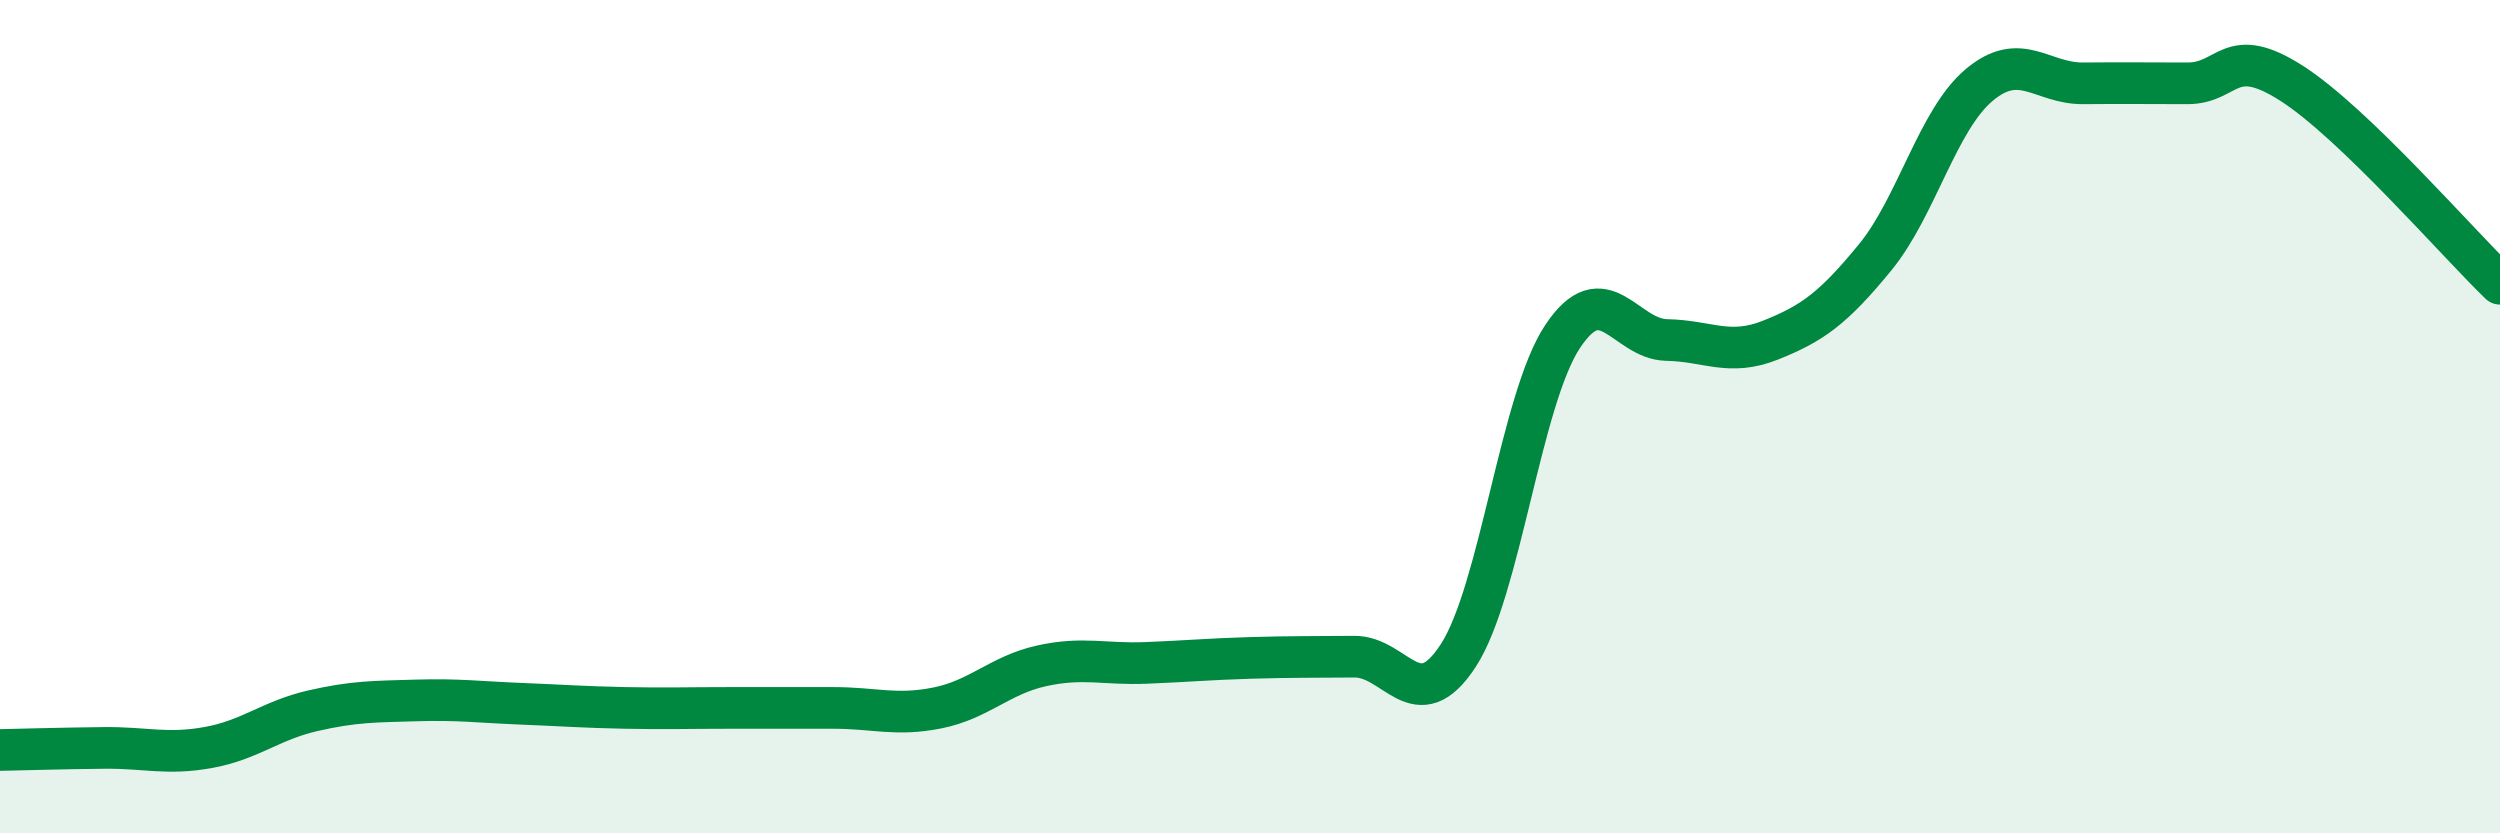 
    <svg width="60" height="20" viewBox="0 0 60 20" xmlns="http://www.w3.org/2000/svg">
      <path
        d="M 0,18 C 0.5,17.99 1.5,17.96 2.5,17.95 C 3.5,17.94 4,18.12 5,17.94 C 6,17.76 6.5,17.29 7.5,17.06 C 8.5,16.83 9,16.84 10,16.81 C 11,16.78 11.5,16.85 12.5,16.89 C 13.5,16.93 14,16.97 15,16.99 C 16,17.01 16.5,16.99 17.5,16.99 C 18.5,16.99 19,16.99 20,16.99 C 21,16.99 21.5,17.19 22.5,16.99 C 23.5,16.79 24,16.2 25,15.98 C 26,15.76 26.5,15.95 27.5,15.91 C 28.5,15.87 29,15.82 30,15.79 C 31,15.76 31.5,15.77 32.5,15.76 C 33.5,15.75 34,17.27 35,15.73 C 36,14.19 36.5,9.59 37.5,8.08 C 38.5,6.57 39,8.14 40,8.16 C 41,8.18 41.5,8.56 42.5,8.16 C 43.5,7.76 44,7.4 45,6.18 C 46,4.96 46.5,2.88 47.5,2.04 C 48.5,1.2 49,2.01 50,2 C 51,1.99 51.5,2 52.5,2 C 53.5,2 53.5,1.04 55,2 C 56.5,2.96 59,5.85 60,6.81L60 20L0 20Z"
        fill="#008740"
        opacity="0.1"
        stroke-linecap="round"
        stroke-linejoin="round"
      />
      <path
        d="M 0,18 C 0.5,17.99 1.5,17.96 2.5,17.95 C 3.5,17.94 4,18.12 5,17.94 C 6,17.76 6.5,17.29 7.5,17.06 C 8.5,16.83 9,16.84 10,16.81 C 11,16.78 11.5,16.85 12.5,16.89 C 13.5,16.93 14,16.97 15,16.99 C 16,17.01 16.5,16.99 17.5,16.99 C 18.5,16.99 19,16.99 20,16.99 C 21,16.99 21.5,17.19 22.5,16.99 C 23.5,16.79 24,16.2 25,15.98 C 26,15.76 26.5,15.95 27.5,15.91 C 28.5,15.87 29,15.82 30,15.79 C 31,15.76 31.5,15.77 32.5,15.76 C 33.5,15.75 34,17.27 35,15.73 C 36,14.19 36.5,9.59 37.5,8.08 C 38.5,6.57 39,8.14 40,8.16 C 41,8.18 41.5,8.56 42.5,8.16 C 43.5,7.76 44,7.4 45,6.18 C 46,4.96 46.5,2.88 47.5,2.04 C 48.5,1.2 49,2.01 50,2 C 51,1.99 51.5,2 52.5,2 C 53.5,2 53.5,1.04 55,2 C 56.5,2.96 59,5.85 60,6.81"
        stroke="#008740"
        stroke-width="1"
        fill="none"
        stroke-linecap="round"
        stroke-linejoin="round"
      />
    </svg>
  